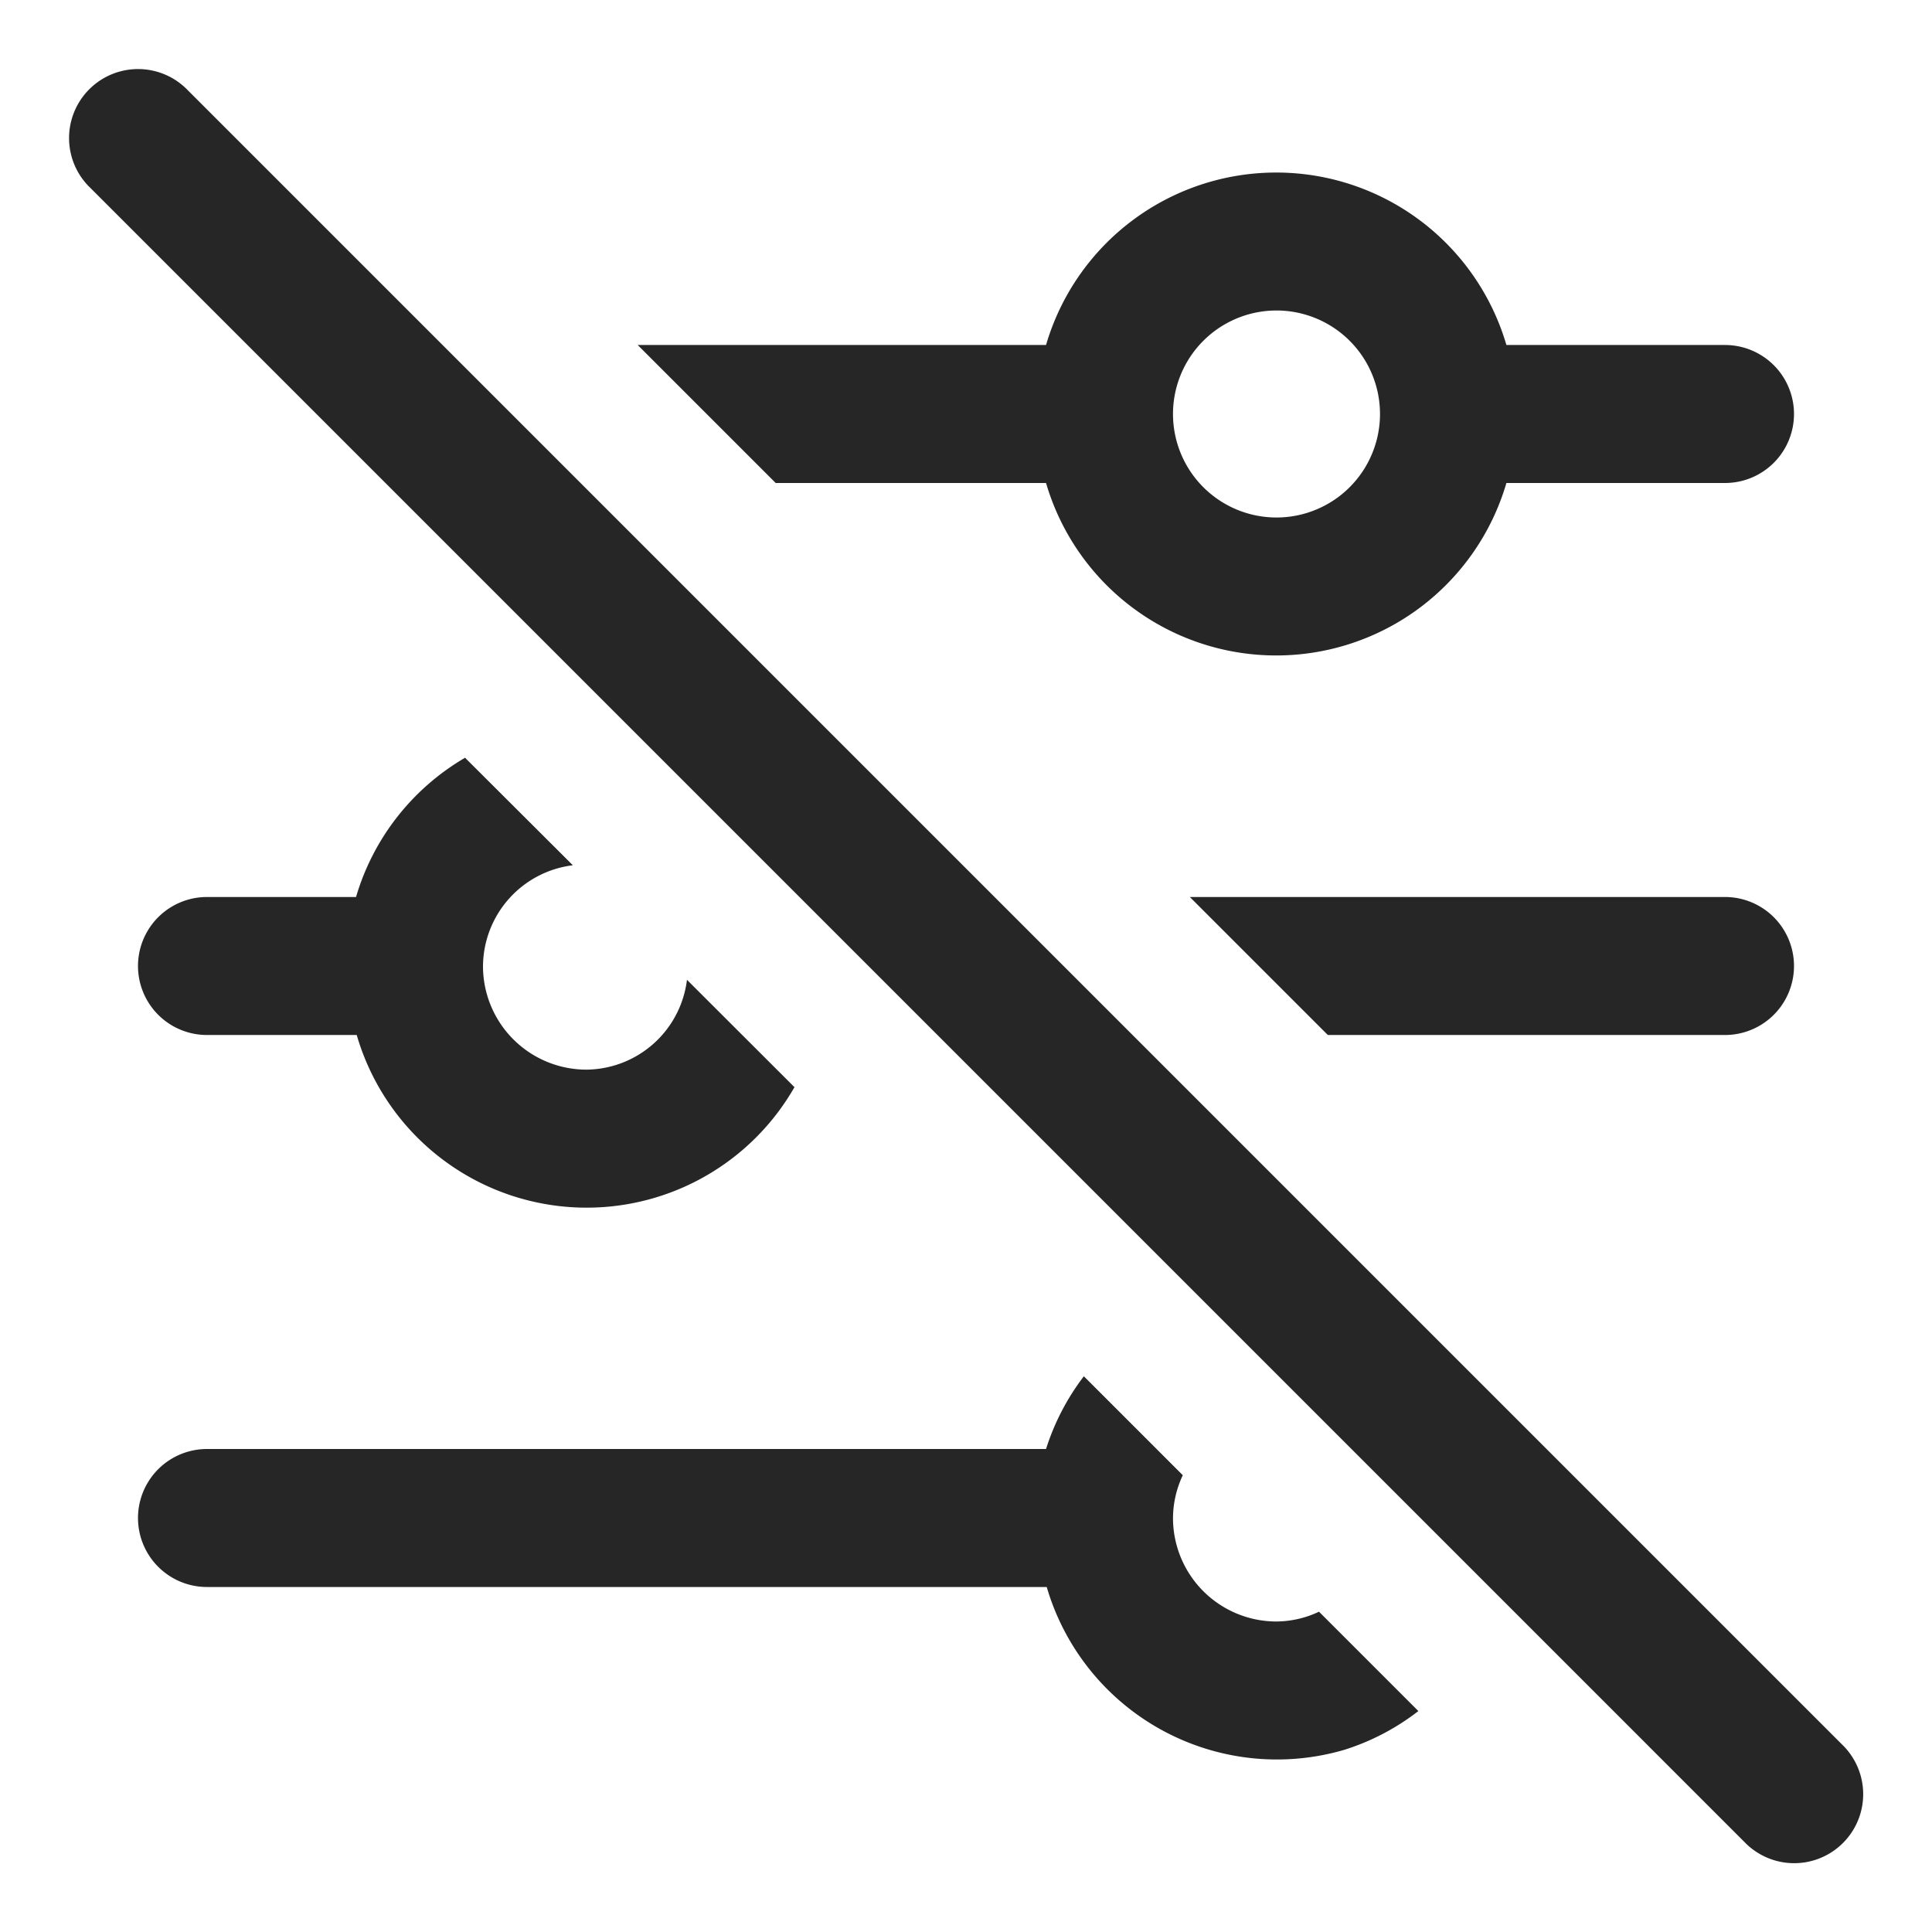 <svg xmlns="http://www.w3.org/2000/svg" xmlns:xlink="http://www.w3.org/1999/xlink" width="14" height="14" viewBox="0 0 14 14"><defs><clipPath id="a"><rect width="13.001" height="13.001" transform="translate(0 0)" fill="none"/></clipPath></defs><g transform="translate(-275 -721)"><rect width="14" height="14" transform="translate(275 721)" fill="none"/><g transform="translate(275.5 721.5)"><g clip-path="url(#a)"><path d="M12.861,12.154l-12-12A.5.5,0,0,0,.14.847L.154.861l12,12a.5.5,0,0,0,.707-.707" fill="#262626"/><path d="M5.121,3H7.08a1.738,1.738,0,0,0,3.336,0H12a.5.5,0,0,0,0-1H10.416A1.738,1.738,0,0,0,7.08,2H4.121ZM8.748,1.75A.75.75,0,1,1,8,2.5a.75.75,0,0,1,.75-.75" fill="#262626"/><path d="M9.058,11.179a.734.734,0,0,1-.31.071A.75.75,0,0,1,8,10.5a.734.734,0,0,1,.071-.31l-.717-.717A1.725,1.725,0,0,0,7.08,10H1a.5.5,0,1,0,0,1H7.085a1.738,1.738,0,0,0,2.156,1.18,1.712,1.712,0,0,0,.537-.281Z" fill="#262626"/><path d="M4.478,6.6a.741.741,0,0,1-.73.651A.75.75,0,0,1,3,6.5a.742.742,0,0,1,.651-.73L2.87,4.991A1.734,1.734,0,0,0,2.08,6H1A.5.5,0,1,0,1,7H2.085a1.735,1.735,0,0,0,3.172.378Z" fill="#262626"/><path d="M9.122,7H12a.5.5,0,0,0,0-1H8.122Z" fill="#262626"/></g></g></g></svg>